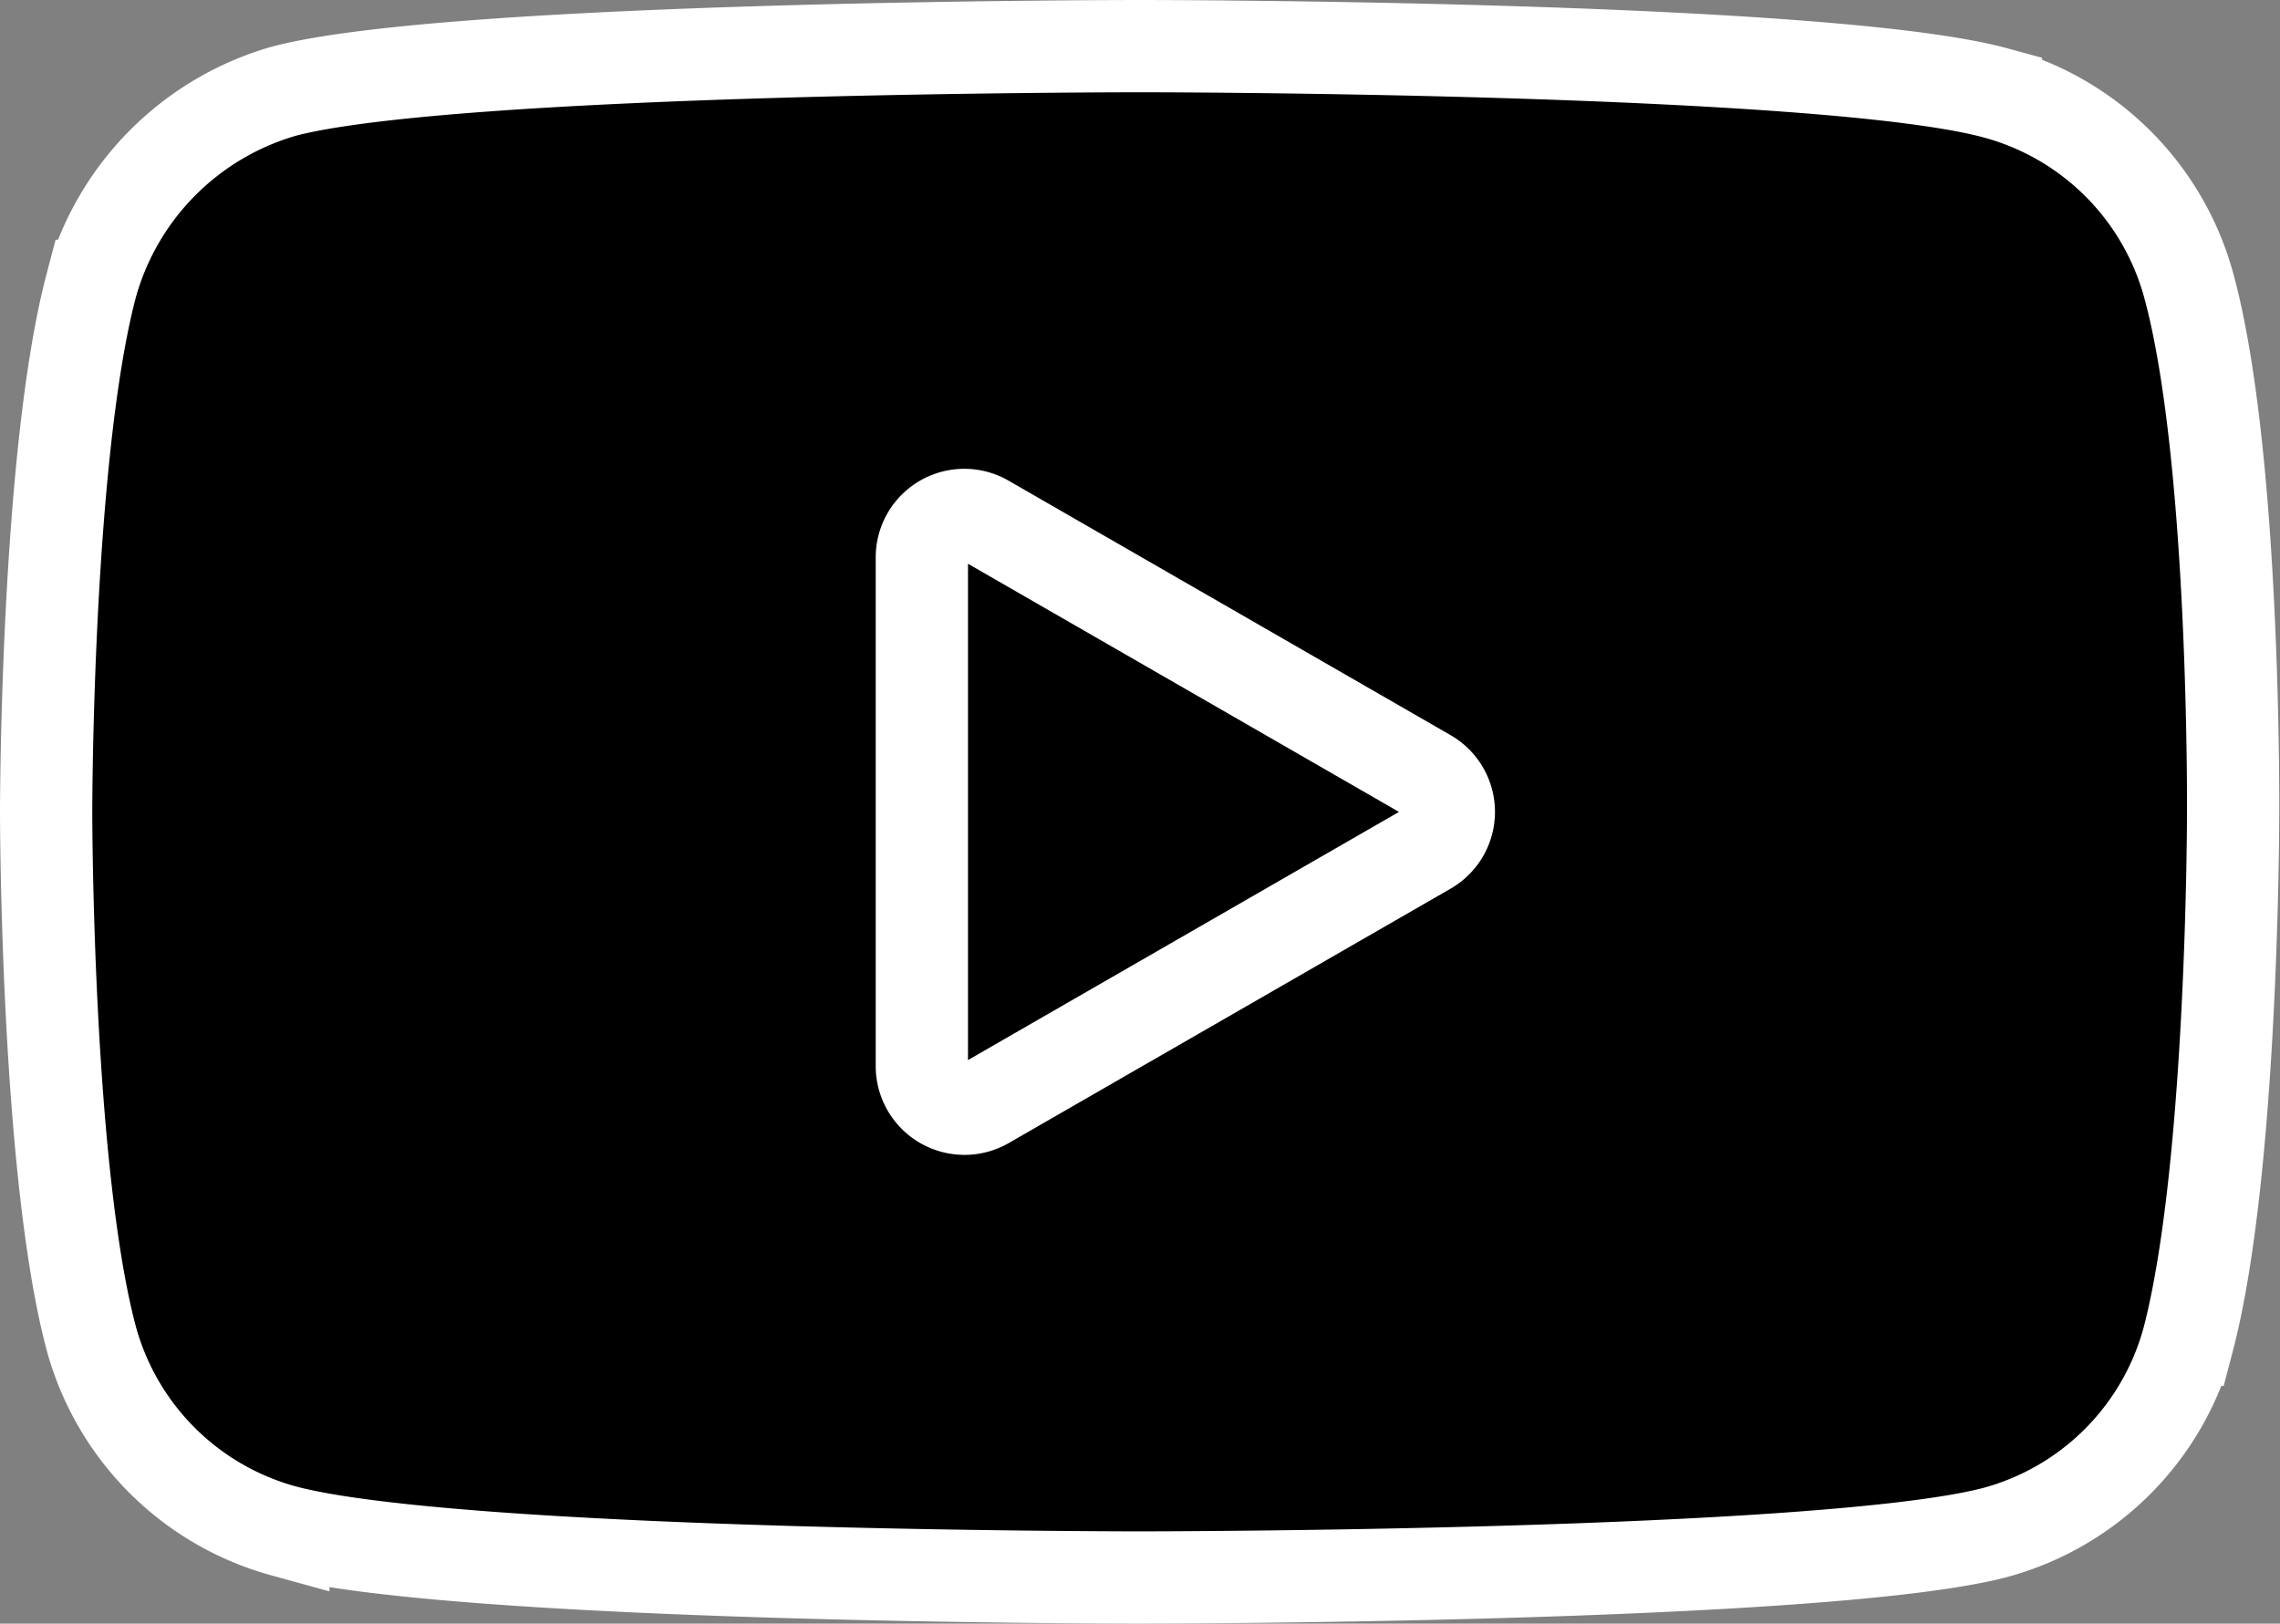 <?xml version="1.0" encoding="UTF-8"?> <svg xmlns="http://www.w3.org/2000/svg" viewBox="0 0 123.54 87.99"><rect x="0" y="0" width="123.54" height="87.99" fill="#808080" stroke="none"/> <defs> <style>.cls-1{stroke:#fff;stroke-miterlimit:10;stroke-width:5px;}</style> </defs> <title>Ресурс 47</title> <g id="Слой_2" data-name="Слой 2"> <g id="Слой_1-2" data-name="Слой 1"> <path class="cls-1" d="M121,44.09s0,19.24-2.44,28.52a14.86,14.86,0,0,1-10.45,10.44c-9.28,2.44-46.38,2.44-46.38,2.44s-37,0-46.38-2.53A14.88,14.88,0,0,1,4.94,72.51C2.5,63.33,2.5,44,2.5,44s0-19.24,2.44-28.51A15.17,15.17,0,0,1,15.39,4.94C24.67,2.5,61.77,2.5,61.77,2.5s37.1,0,46.38,2.54A14.86,14.86,0,0,1,118.6,15.49C121.13,24.76,121,44.09,121,44.09Z"></path> <path class="cls-1" d="M53.41,59.78,77.34,46a2.3,2.3,0,0,0,0-4L53.41,28.22a2.3,2.3,0,0,0-3.46,2V57.78A2.31,2.31,0,0,0,53.41,59.78Z"></path> </g> </g> </svg> 